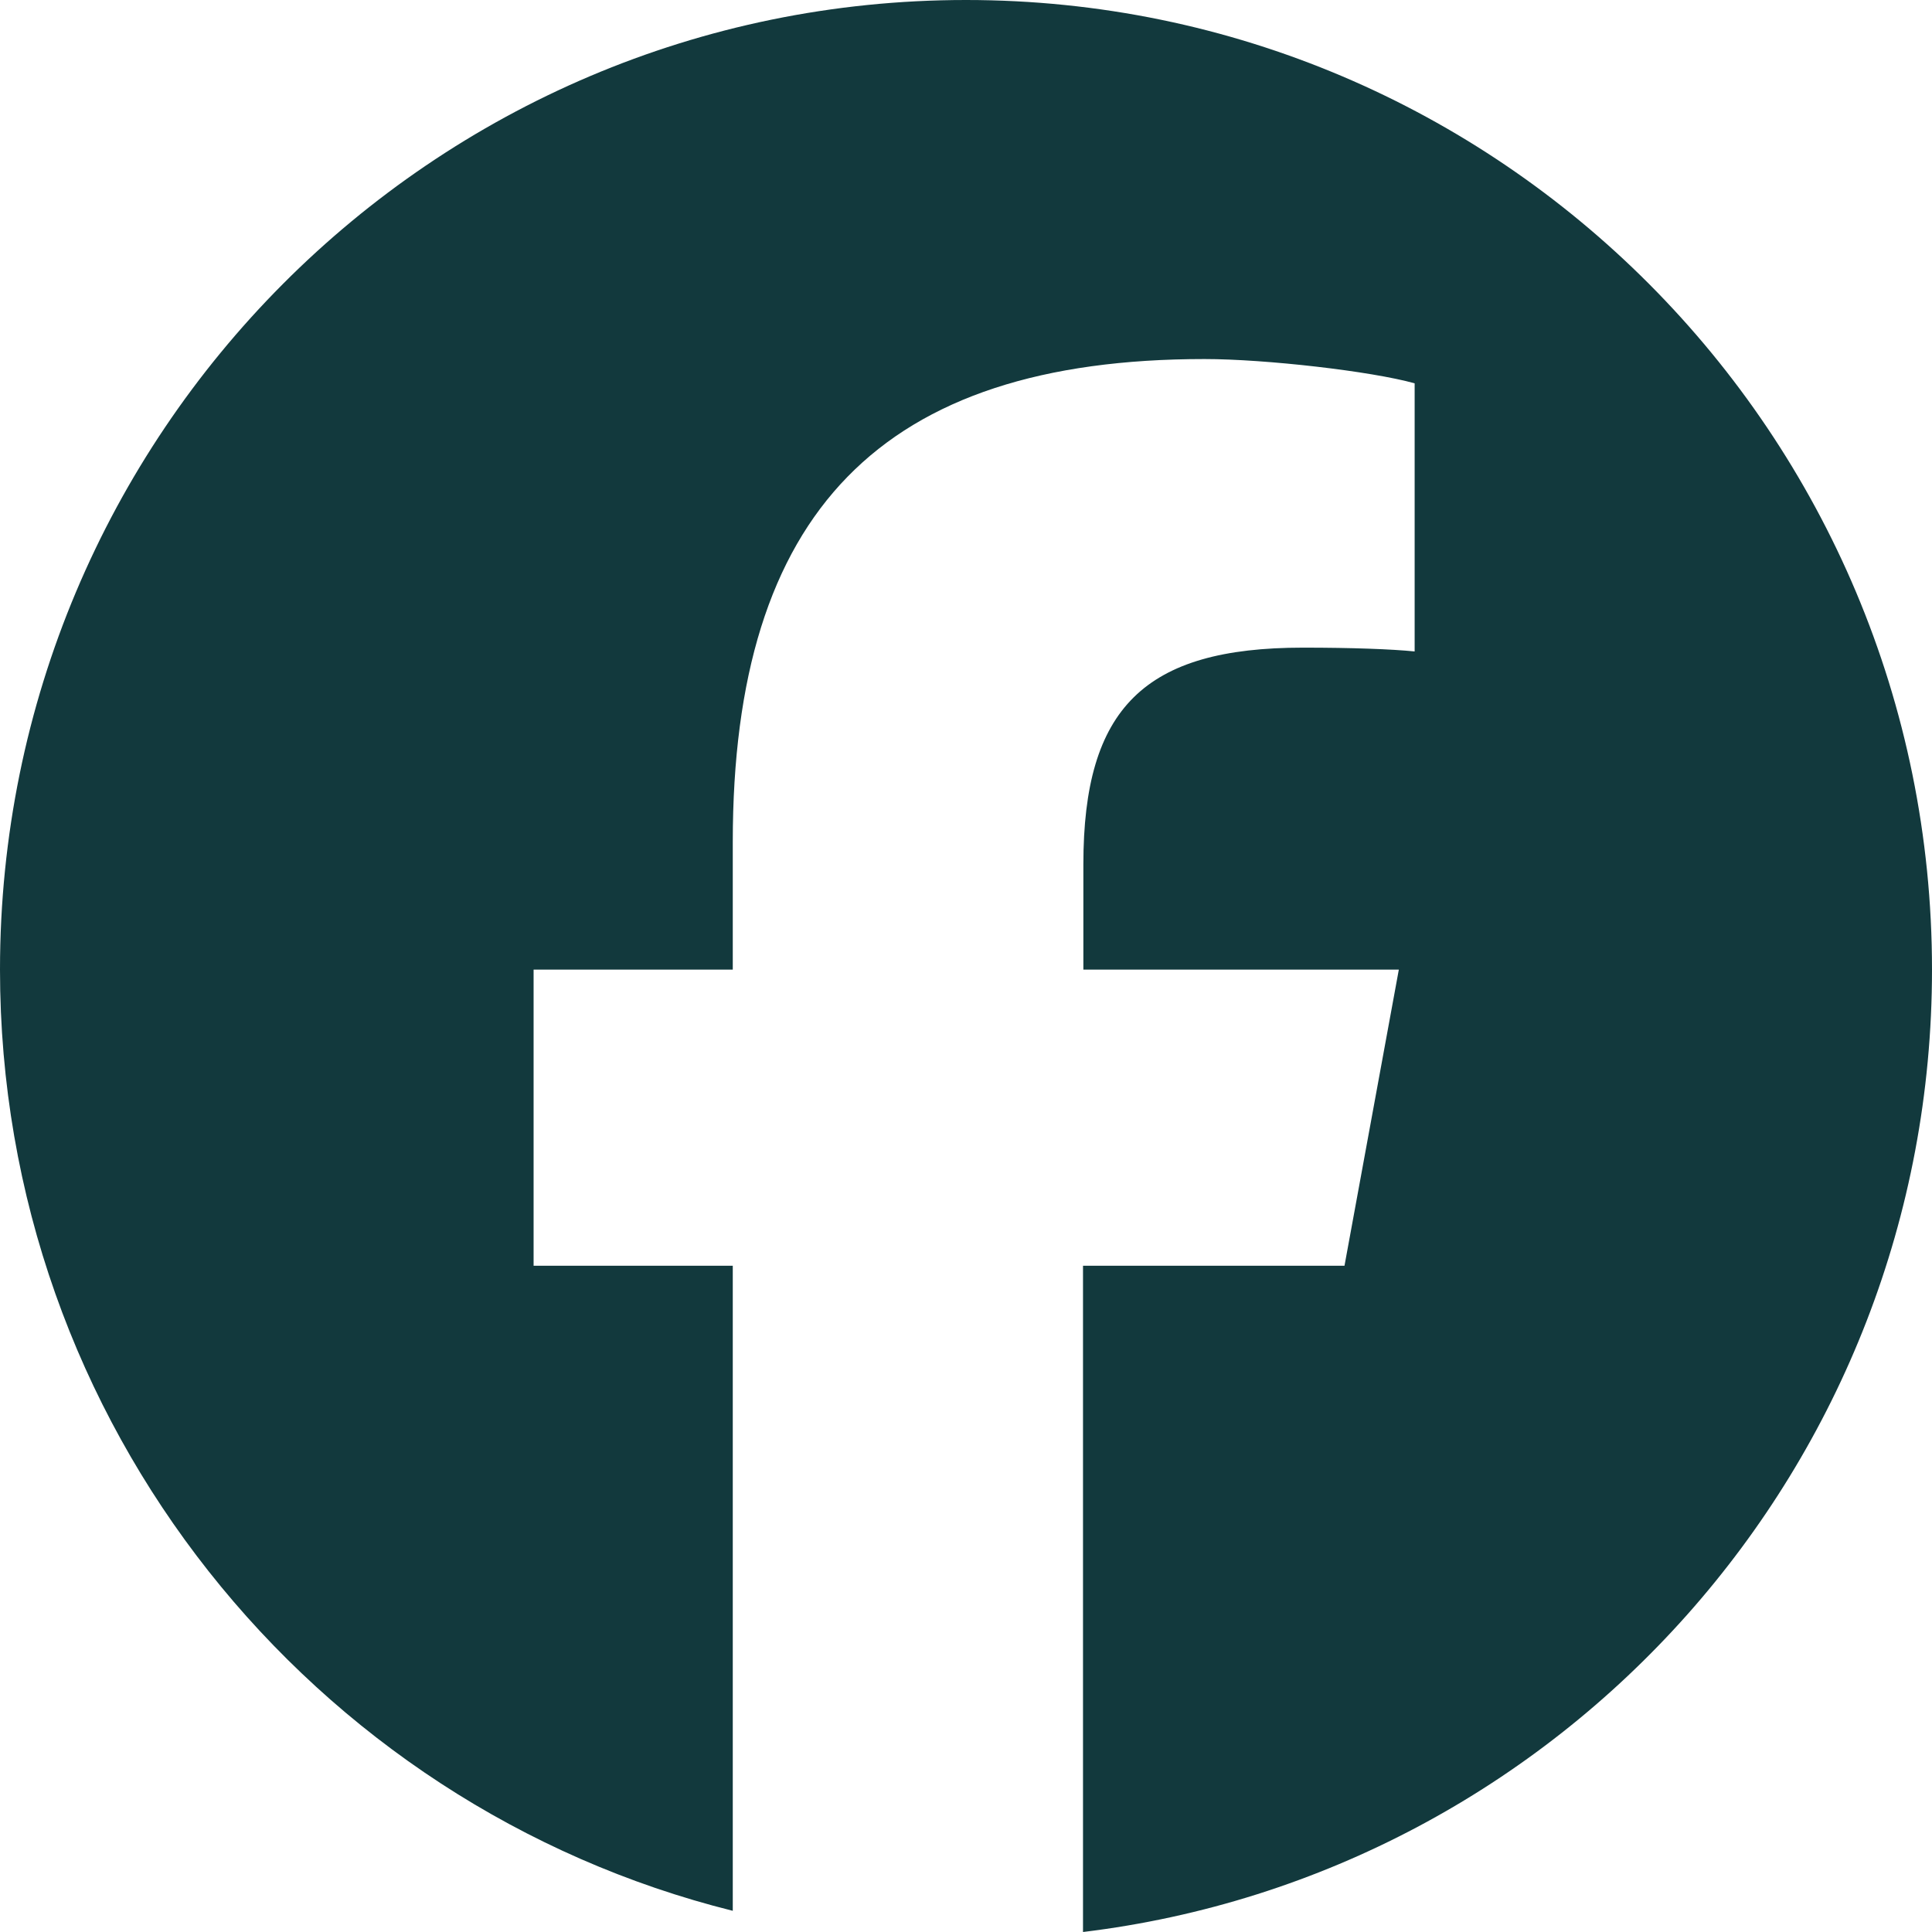 <svg width="32" height="32" viewBox="0 0 32 32" fill="none" xmlns="http://www.w3.org/2000/svg">
<path d="M32 16.06C32 7.189 24.837 0 16 0C7.162 0 0 7.189 0 16.06C0 23.587 5.169 29.911 12.137 31.649V20.965H8.838V16.06H12.137V13.945C12.137 8.481 14.6 5.947 19.95 5.947C20.962 5.947 22.712 6.148 23.431 6.349V10.79C23.056 10.752 22.4 10.727 21.581 10.727C18.956 10.727 17.944 11.725 17.944 14.316V16.06H23.169L22.269 20.965H17.938V32C25.863 31.04 32 24.271 32 16.06Z" fill="#12393D"/>
</svg>

